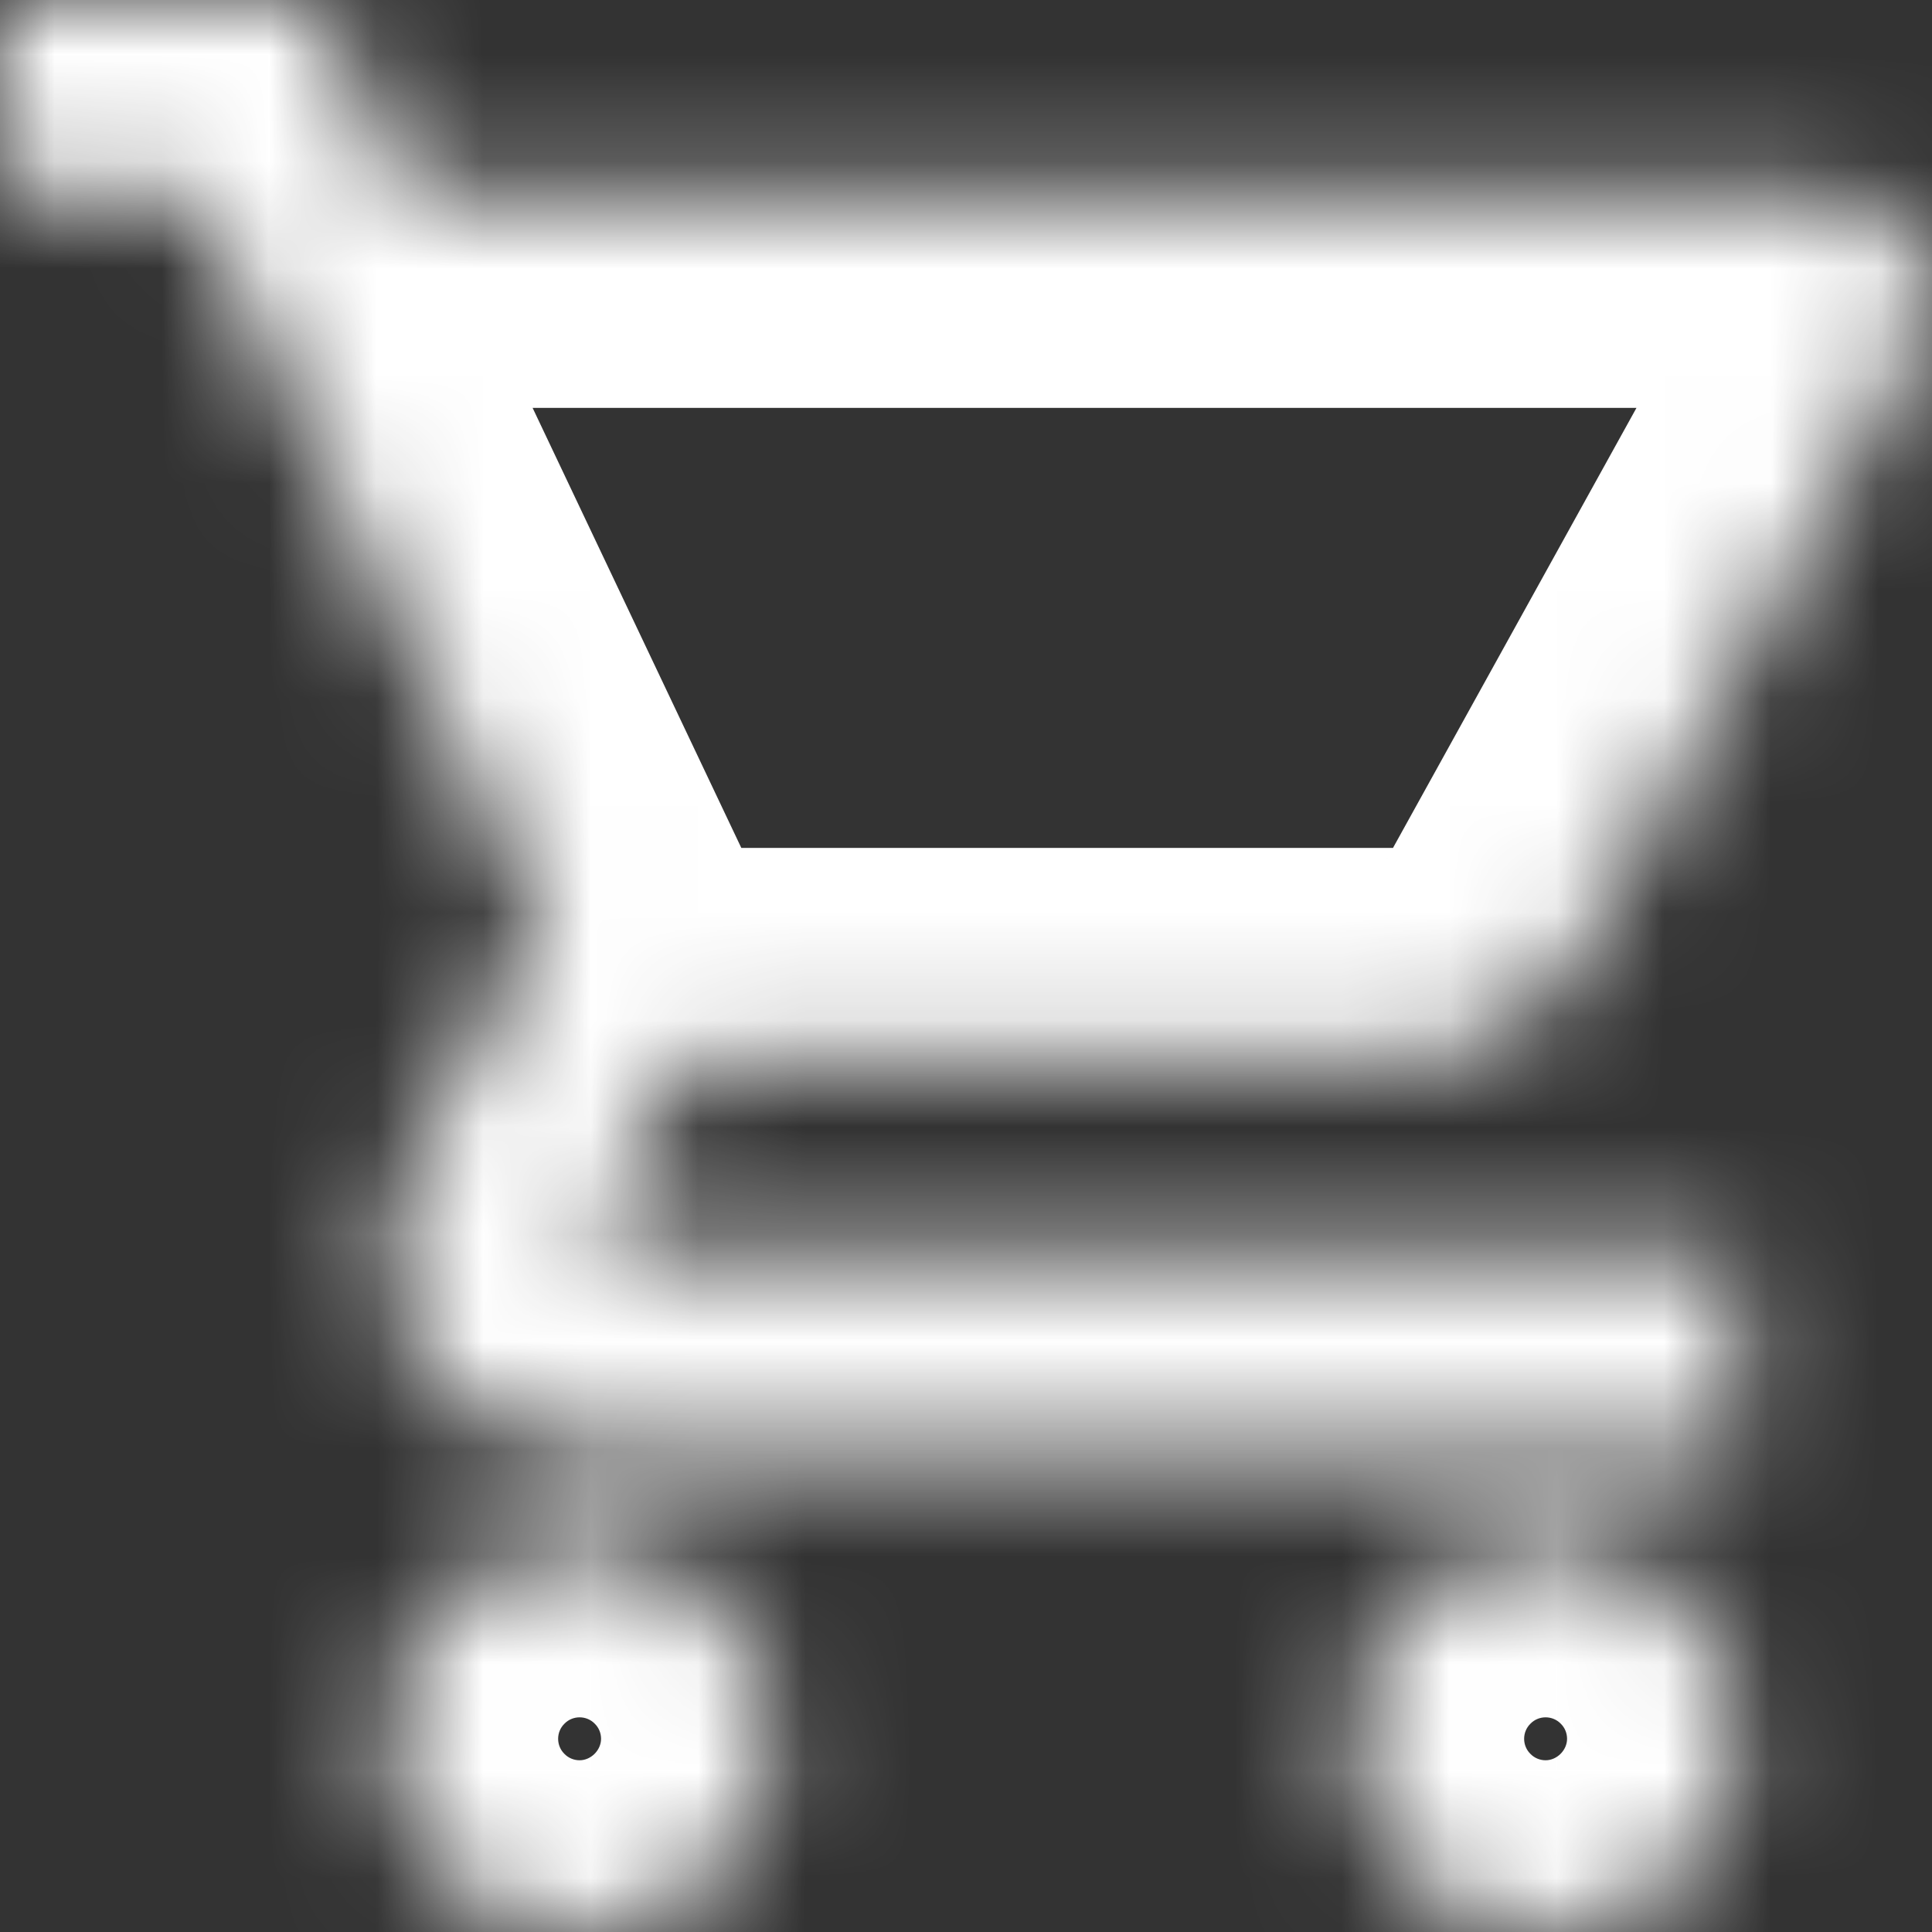 <svg width="18" height="18" viewBox="0 0 18 18" fill="none" xmlns="http://www.w3.org/2000/svg">
<rect x="0" y="0" width="18" height="18" fill="#333333" stroke="none"/>
<mask id="path-1-inside-1_1360_1313" fill="white">
<path d="M14.4 14.4C13.401 14.4 12.6 15.201 12.6 16.2C12.6 16.677 12.79 17.135 13.127 17.473C13.465 17.81 13.923 18 14.4 18C14.877 18 15.335 17.81 15.673 17.473C16.01 17.135 16.2 16.677 16.2 16.2C16.2 15.723 16.01 15.265 15.673 14.927C15.335 14.59 14.877 14.4 14.4 14.4ZM0 3.8147e-05V1.8H1.8L5.04 8.631L3.816 10.836C3.681 11.088 3.6 11.385 3.6 11.7C3.6 12.177 3.79 12.635 4.127 12.973C4.465 13.31 4.923 13.5 5.4 13.5H16.2V11.7H5.778C5.718 11.7 5.661 11.676 5.619 11.634C5.577 11.592 5.553 11.535 5.553 11.475C5.553 11.43 5.562 11.394 5.58 11.367L6.39 9.9H13.095C13.77 9.9 14.364 9.522 14.67 8.973L17.892 3.15C17.955 3.006 18 2.853 18 2.7C18 2.461 17.905 2.232 17.736 2.064C17.568 1.895 17.339 1.8 17.1 1.8H3.789L2.943 3.8147e-05M5.4 14.4C4.401 14.4 3.6 15.201 3.6 16.2C3.6 16.677 3.79 17.135 4.127 17.473C4.465 17.81 4.923 18 5.4 18C5.877 18 6.335 17.81 6.673 17.473C7.01 17.135 7.2 16.677 7.2 16.2C7.2 15.723 7.01 15.265 6.673 14.927C6.335 14.59 5.877 14.4 5.4 14.4Z"/>
</mask>
<path d="M0 1.8H-2V3.8H0V1.8ZM1.8 1.8L3.607 0.943L3.065 -0.2H1.8V1.8ZM5.04 8.631L6.789 9.602L7.288 8.703L6.847 7.774L5.04 8.631ZM3.816 10.836L2.067 9.865L2.06 9.878L2.053 9.892L3.816 10.836ZM16.2 13.5V15.5H18.2V13.5H16.2ZM16.2 11.7H18.2V9.7H16.2V11.7ZM5.58 11.367L7.244 12.476L7.29 12.407L7.331 12.334L5.58 11.367ZM6.39 9.9V7.9H5.21L4.639 8.933L6.39 9.9ZM14.67 8.973L16.417 9.947L16.42 9.941L14.67 8.973ZM17.892 3.15L19.642 4.118L19.687 4.037L19.724 3.952L17.892 3.15ZM3.789 1.8L1.979 2.651L2.519 3.8H3.789V1.8ZM3.6 16.2H1.6H3.6ZM14.4 12.4C12.296 12.4 10.6 14.097 10.6 16.2H14.6C14.6 16.306 14.506 16.4 14.4 16.4V12.4ZM10.6 16.2C10.6 17.208 11 18.174 11.713 18.887L14.541 16.059C14.579 16.096 14.6 16.147 14.6 16.2H10.6ZM11.713 18.887C12.426 19.6 13.392 20 14.4 20V16C14.453 16 14.504 16.021 14.541 16.059L11.713 18.887ZM14.4 20C15.408 20 16.374 19.6 17.087 18.887L14.259 16.059C14.296 16.021 14.347 16 14.4 16V20ZM17.087 18.887C17.8 18.174 18.2 17.208 18.2 16.2H14.2C14.2 16.147 14.221 16.096 14.259 16.059L17.087 18.887ZM18.2 16.2C18.2 15.192 17.8 14.226 17.087 13.513L14.259 16.341C14.221 16.304 14.2 16.253 14.2 16.2H18.2ZM17.087 13.513C16.374 12.8 15.408 12.4 14.4 12.4V16.4C14.347 16.4 14.296 16.379 14.259 16.341L17.087 13.513ZM-2 3.8147e-05V1.8H2V3.8147e-05H-2ZM0 3.8H1.8V-0.2H0V3.8ZM-0.007 2.657L3.233 9.488L6.847 7.774L3.607 0.943L-0.007 2.657ZM3.291 7.66L2.067 9.865L5.565 11.807L6.789 9.602L3.291 7.66ZM2.053 9.892C1.768 10.423 1.6 11.043 1.6 11.7H5.6C5.6 11.727 5.594 11.753 5.579 11.78L2.053 9.892ZM1.6 11.7C1.6 12.708 2 13.674 2.713 14.387L5.541 11.559C5.579 11.596 5.6 11.647 5.6 11.7H1.6ZM2.713 14.387C3.426 15.1 4.392 15.5 5.4 15.5V11.5C5.453 11.5 5.504 11.521 5.541 11.559L2.713 14.387ZM5.4 15.5H16.2V11.5H5.4V15.5ZM18.2 13.5V11.7H14.2V13.5H18.2ZM16.2 9.7H5.778V13.7H16.2V9.7ZM5.778 9.7C6.249 9.7 6.7 9.887 7.033 10.22L4.205 13.048C4.622 13.466 5.188 13.7 5.778 13.7V9.7ZM7.033 10.22C7.366 10.553 7.553 11.004 7.553 11.475H3.553C3.553 12.065 3.787 12.631 4.205 13.048L7.033 10.22ZM7.553 11.475C7.553 11.677 7.515 12.07 7.244 12.476L3.916 10.258C3.609 10.718 3.553 11.183 3.553 11.475H7.553ZM7.331 12.334L8.141 10.867L4.639 8.933L3.829 10.4L7.331 12.334ZM6.39 11.9H13.095V7.9H6.39V11.9ZM13.095 11.9C14.527 11.9 15.774 11.101 16.417 9.947L12.923 7.999C12.942 7.966 12.965 7.944 12.99 7.929C13.018 7.912 13.055 7.9 13.095 7.9V11.9ZM16.42 9.941L19.642 4.118L16.142 2.182L12.92 8.005L16.42 9.941ZM19.724 3.952C19.847 3.671 20 3.232 20 2.7H16C16 2.581 16.017 2.491 16.031 2.437C16.045 2.383 16.058 2.352 16.06 2.348L19.724 3.952ZM20 2.7C20 1.931 19.695 1.193 19.151 0.649L16.322 3.478C16.116 3.272 16 2.992 16 2.7H20ZM19.151 0.649C18.607 0.106 17.869 -0.2 17.1 -0.2V3.8C16.808 3.8 16.529 3.684 16.322 3.478L19.151 0.649ZM17.1 -0.2H3.789V3.8H17.1V-0.2ZM5.599 0.949L4.753 -0.851L1.133 0.851L1.979 2.651L5.599 0.949ZM5.4 12.4C3.296 12.4 1.6 14.097 1.6 16.2H5.6C5.6 16.306 5.506 16.4 5.4 16.4V12.4ZM1.6 16.2C1.6 17.208 2 18.174 2.713 18.887L5.541 16.059C5.579 16.096 5.6 16.147 5.6 16.2H1.6ZM2.713 18.887C3.426 19.6 4.392 20 5.4 20V16C5.453 16 5.504 16.021 5.541 16.059L2.713 18.887ZM5.4 20C6.408 20 7.374 19.6 8.087 18.887L5.259 16.059C5.296 16.021 5.347 16 5.4 16V20ZM8.087 18.887C8.8 18.174 9.2 17.208 9.2 16.2H5.2C5.2 16.147 5.221 16.096 5.259 16.059L8.087 18.887ZM9.2 16.2C9.2 15.192 8.8 14.226 8.087 13.513L5.259 16.341C5.221 16.304 5.2 16.253 5.2 16.2H9.2ZM8.087 13.513C7.374 12.8 6.408 12.4 5.4 12.4V16.4C5.347 16.4 5.296 16.379 5.259 16.341L8.087 13.513Z" fill="white" mask="url(#path-1-inside-1_1360_1313)"/>
</svg>
